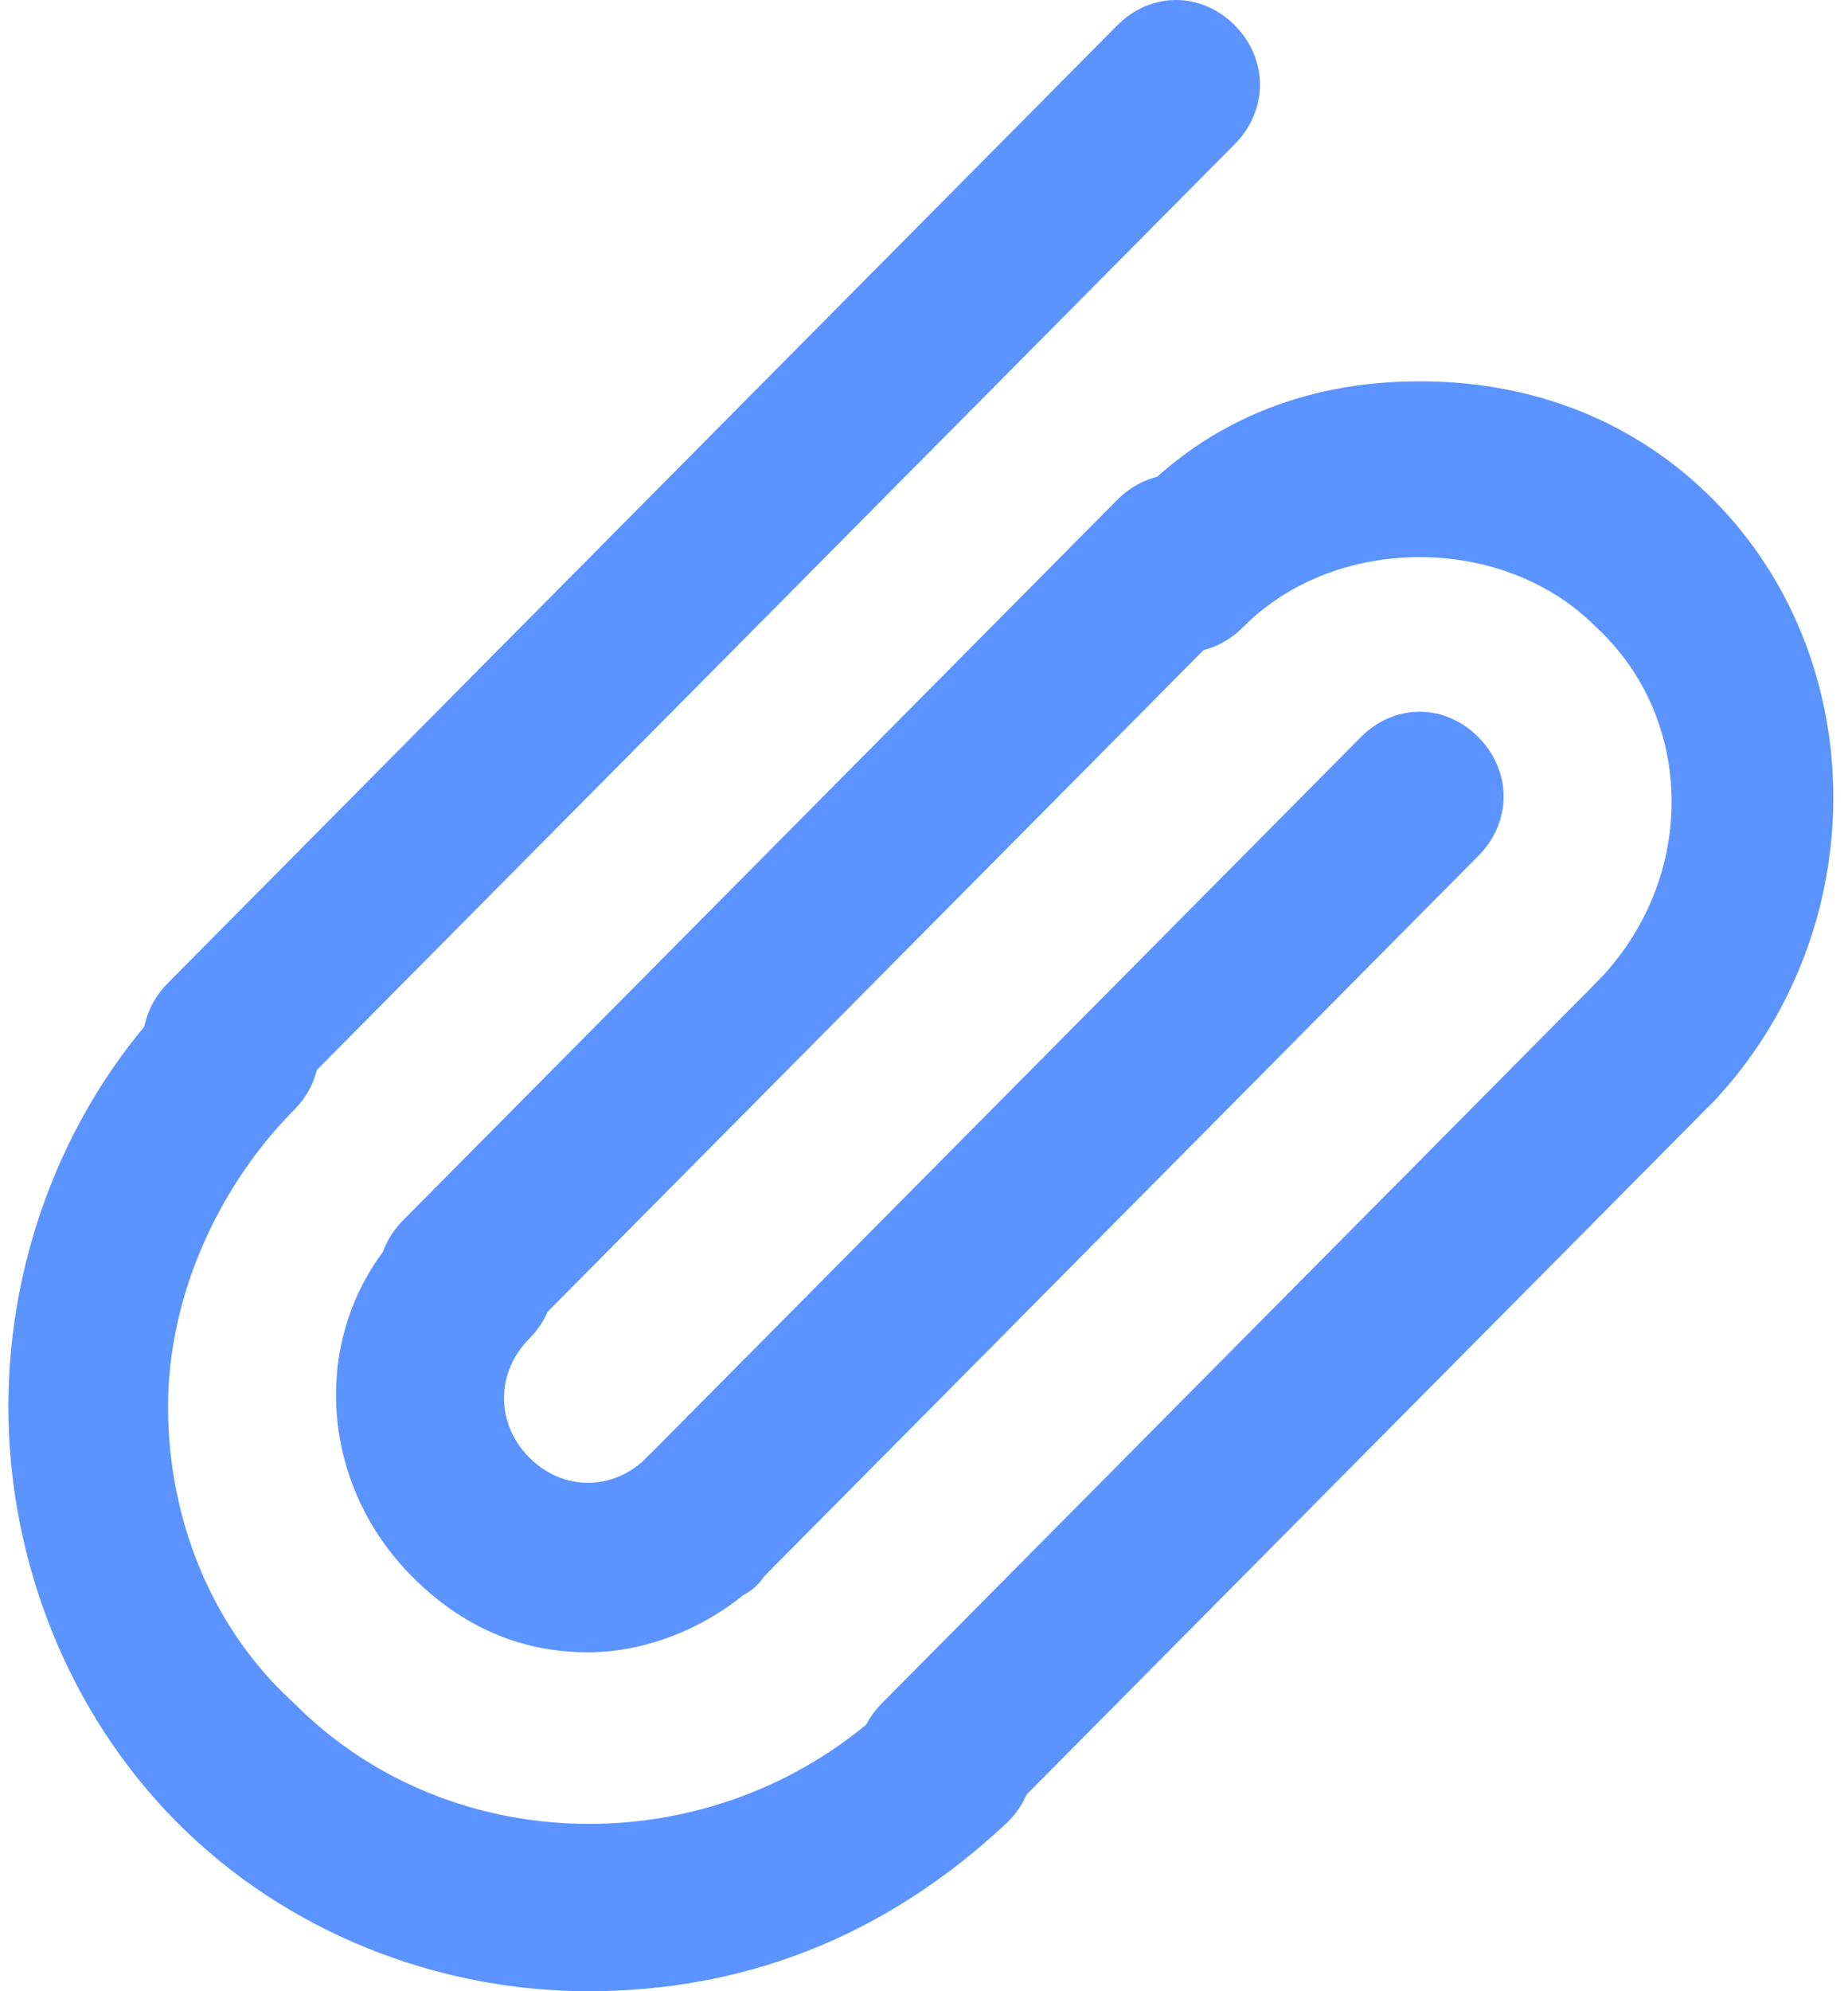<?xml version="1.0" encoding="UTF-8" standalone="no"?>
<svg width="26px" height="28px" viewBox="0 0 26 28" version="1.1" xmlns="http://www.w3.org/2000/svg" xmlns:xlink="http://www.w3.org/1999/xlink">
    <!-- Generator: Sketch 40.1 (33804) - http://www.bohemiancoding.com/sketch -->
    <title>Icon_attachment</title>
    <desc>Created with Sketch.</desc>
    <defs></defs>
    <g id="Features_Desktop" stroke="none" stroke-width="1" fill="none" fill-rule="evenodd">
        <g id="001_Features" transform="translate(-995, -5869)" fill="#5B94FF">
            <g id="More-Reasons" transform="translate(0, 4926)">
                <g id="Icon_attachment" transform="translate(995, 943)">
                    <g id="Layer_1">
                        <g id="Group">
                            <path d="M8.273,23.234 C7.327,23.234 6.5,22.877 5.791,22.162 C4.373,20.732 4.373,18.468 5.791,17.157 C6.264,16.681 6.973,16.681 7.445,17.157 C7.918,17.634 7.918,18.349 7.445,18.826 C6.973,19.302 6.973,20.017 7.445,20.494 C7.918,20.97 8.627,20.97 9.1,20.494 C9.573,20.017 10.282,20.017 10.755,20.494 C11.227,20.97 11.227,21.685 10.755,22.162 C10.045,22.877 9.1,23.234 8.273,23.234 L8.273,23.234 Z" id="Shape"></path>
                            <path d="M23.282,15.847 C22.927,15.847 22.691,15.728 22.455,15.489 C21.982,15.013 21.982,14.298 22.455,13.821 C23.873,12.391 23.873,10.128 22.455,8.817 C21.155,7.506 18.791,7.506 17.491,8.817 C17.018,9.294 16.309,9.294 15.836,8.817 C15.364,8.34 15.364,7.626 15.836,7.149 C16.9,5.957 18.318,5.362 19.973,5.362 C21.627,5.362 23.045,5.957 24.109,7.03 C26.355,9.294 26.355,13.106 24.109,15.489 C23.873,15.728 23.518,15.847 23.282,15.847 L23.282,15.847 Z" id="Shape"></path>
                            <path d="M6.5,19.183 C6.145,19.183 5.909,19.064 5.673,18.826 C5.2,18.349 5.2,17.634 5.673,17.157 L15.718,7.03 C16.191,6.553 16.9,6.553 17.373,7.03 C17.845,7.506 17.845,8.221 17.373,8.698 L7.327,18.826 C7.209,19.064 6.855,19.183 6.5,19.183 L6.5,19.183 Z" id="Shape"></path>
                            <path d="M13.236,25.974 C12.882,25.974 12.645,25.855 12.409,25.617 C11.936,25.14 11.936,24.426 12.409,23.949 L22.455,13.821 C22.927,13.345 23.636,13.345 24.109,13.821 C24.582,14.298 24.582,15.013 24.109,15.489 L14.064,25.617 C13.827,25.855 13.591,25.974 13.236,25.974 L13.236,25.974 Z" id="Shape"></path>
                            <path d="M9.927,22.519 C9.573,22.519 9.336,22.4 9.1,22.162 C8.627,21.685 8.627,20.97 9.1,20.494 L19.145,10.366 C19.618,9.889 20.327,9.889 20.8,10.366 C21.273,10.843 21.273,11.557 20.8,12.034 L10.755,22.162 C10.518,22.519 10.164,22.519 9.927,22.519 L9.927,22.519 Z" id="Shape"></path>
                            <path d="M3.191,15.847 C2.836,15.847 2.6,15.728 2.364,15.489 C1.891,15.013 1.891,14.298 2.364,13.821 L15.718,0.357 C16.191,-0.119 16.9,-0.119 17.373,0.357 C17.845,0.834 17.845,1.549 17.373,2.026 L4.018,15.489 C3.782,15.728 3.545,15.847 3.191,15.847 L3.191,15.847 Z" id="Shape"></path>
                            <path d="M8.273,28 C6.145,28 4.018,27.166 2.482,25.617 C0.945,24.068 0.118,21.923 0.118,19.779 C0.118,17.634 0.945,15.489 2.482,13.94 C2.955,13.464 3.664,13.464 4.136,13.94 C4.609,14.417 4.609,15.132 4.136,15.609 C3.073,16.681 2.364,18.23 2.364,19.779 C2.364,21.328 2.955,22.877 4.136,23.949 C6.382,26.213 10.164,26.213 12.527,23.949 C13,23.472 13.709,23.472 14.182,23.949 C14.655,24.426 14.655,25.14 14.182,25.617 C12.409,27.285 10.4,28 8.273,28 L8.273,28 Z" id="Shape"></path>
                        </g>
                    </g>
                </g>
            </g>
        </g>
    </g>
</svg>